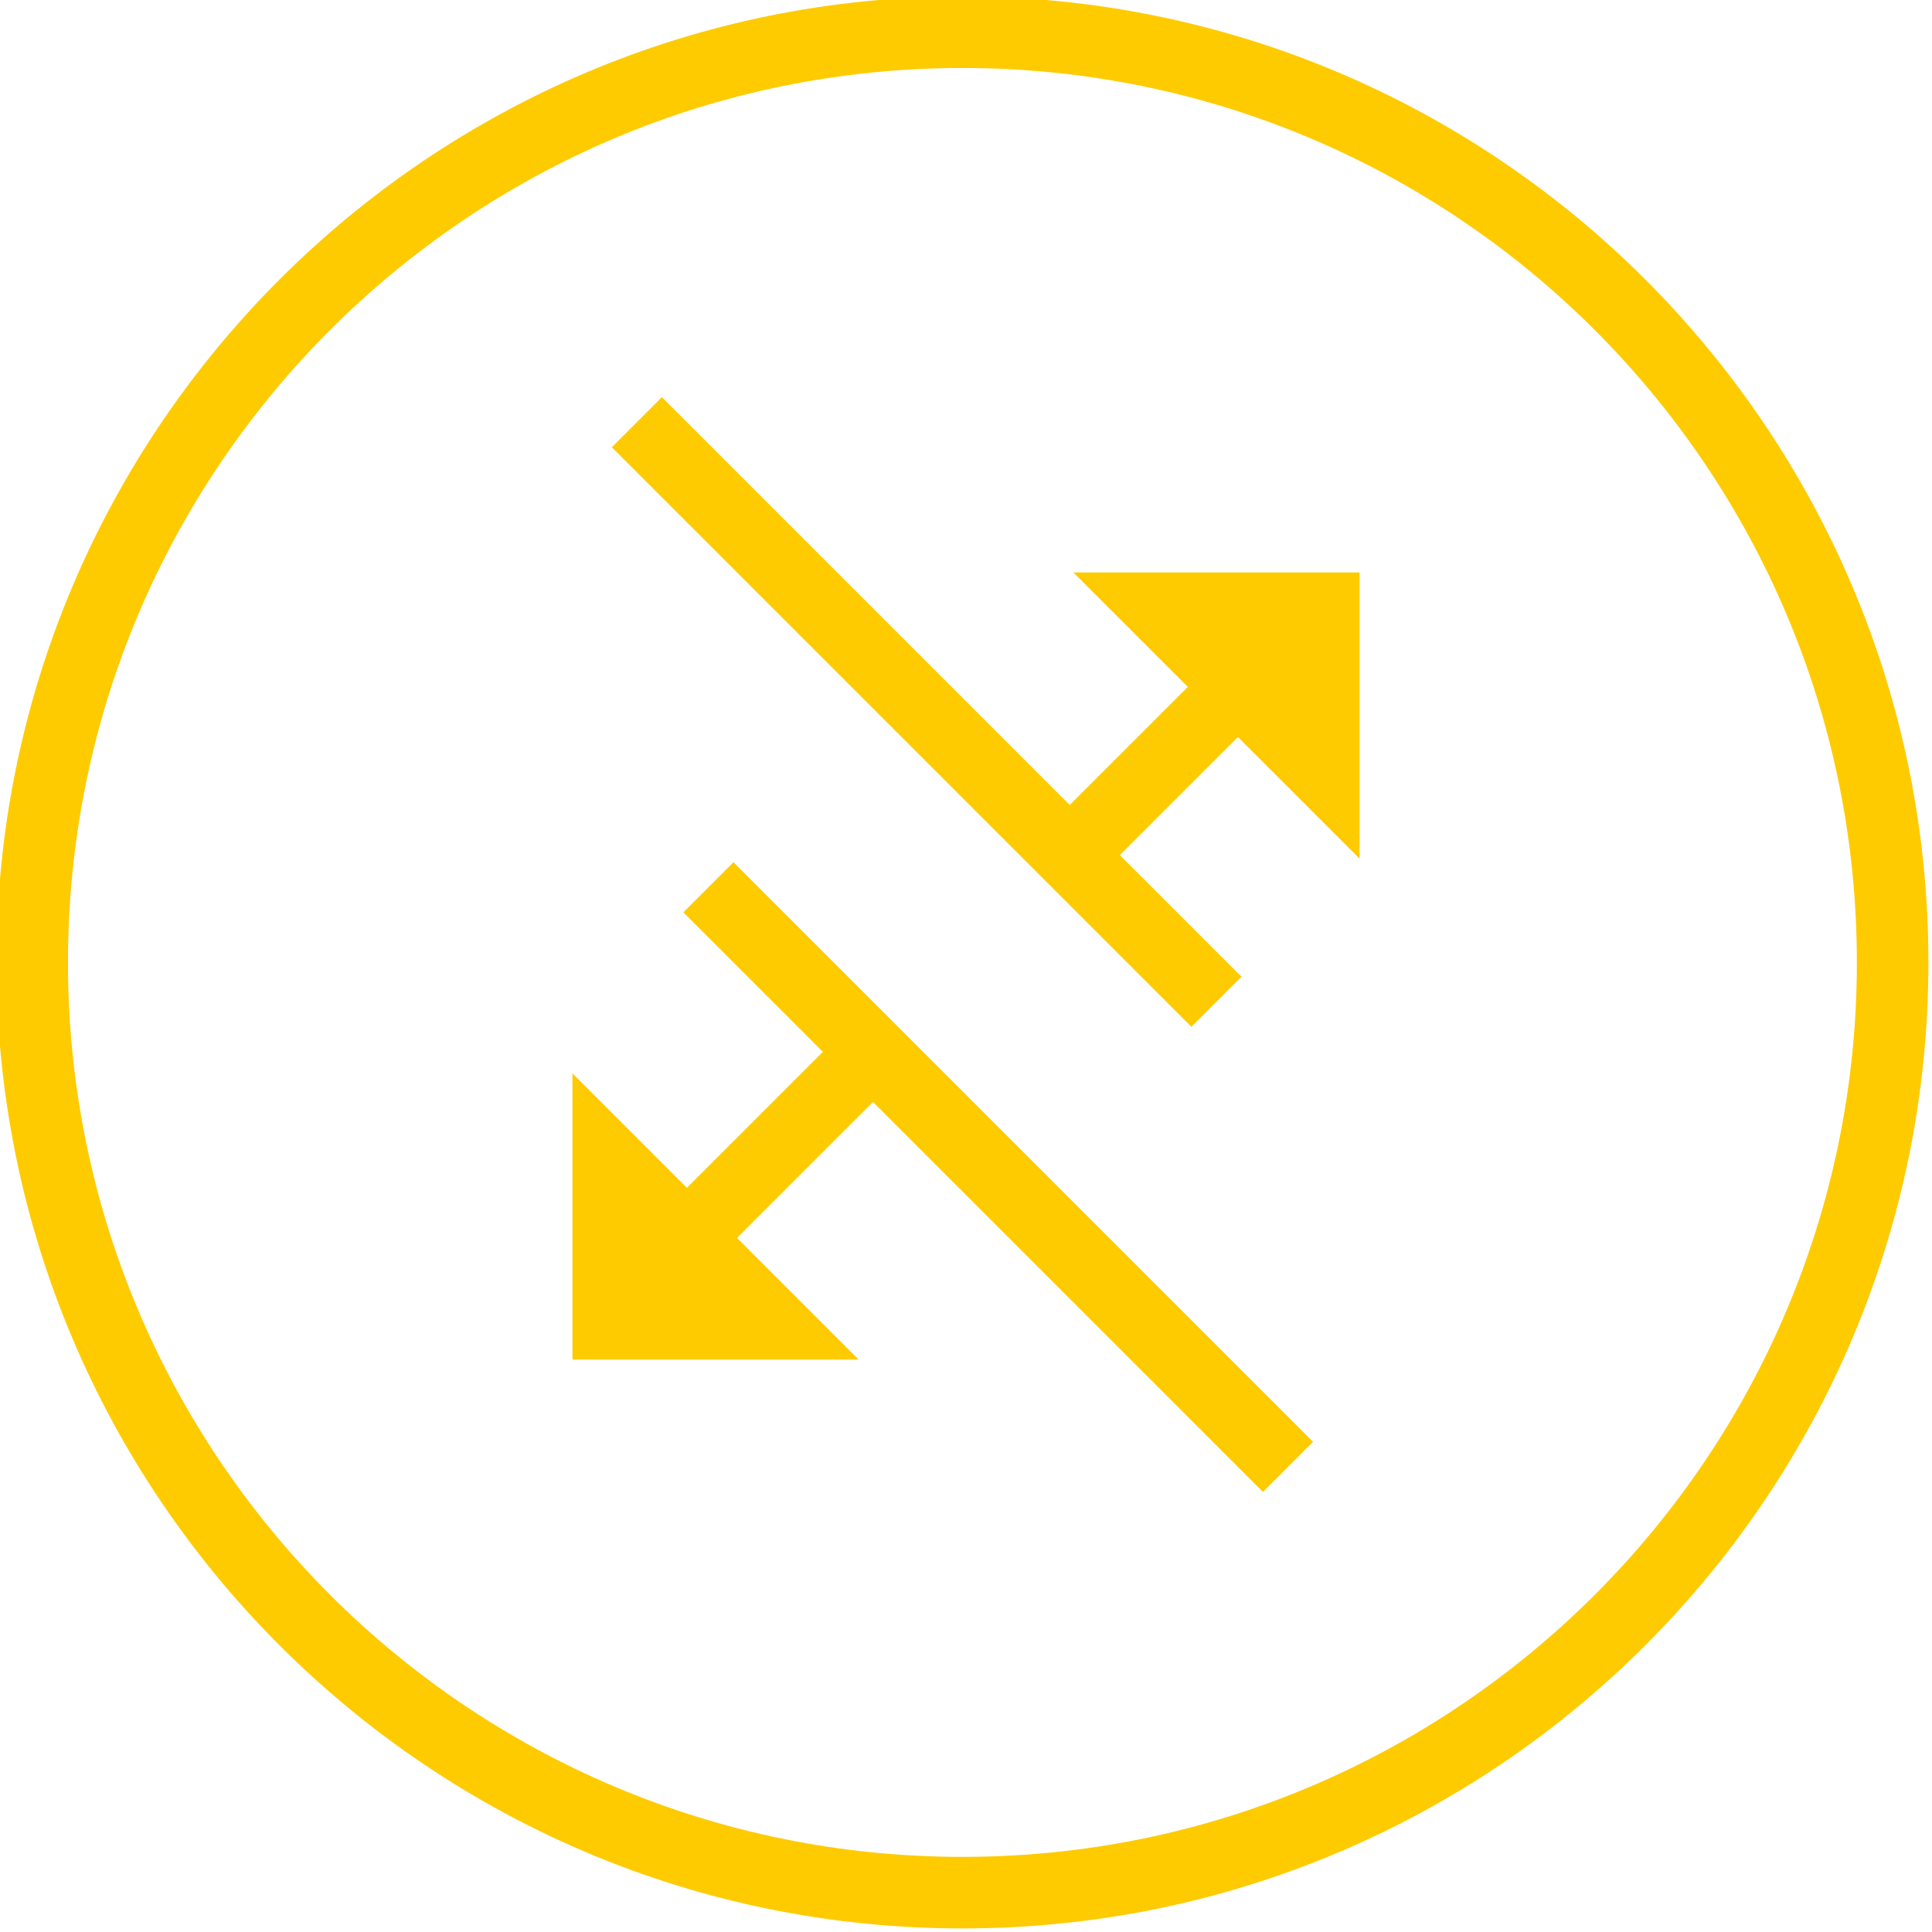<?xml version="1.0" encoding="utf-8"?>
<!-- Generator: Adobe Illustrator 24.3.0, SVG Export Plug-In . SVG Version: 6.00 Build 0)  -->
<svg version="1.1" id="Layer_1" xmlns="http://www.w3.org/2000/svg" xmlns:xlink="http://www.w3.org/1999/xlink" x="0px" y="0px"
	 width="54px" height="54px" viewBox="0 0 54 54" style="enable-background:new 0 0 54 54;" xml:space="preserve">
<style type="text/css">
	.st0{fill:#FECB00;}
</style>
<g>
	<path class="st0" d="M26.9-0.1c-14.9,0-27,12.1-27,27s12.1,27,27,27s27-12.1,27-27S41.8-0.1,26.9-0.1z M26.9,51.9
		c-13.8,0-25-11.2-25-25s11.2-25,25-25s25,11.2,25,25S40.7,51.9,26.9,51.9z"/>
</g>
<polygon class="st0" points="35.3,41.7 36.7,40.3 20.5,24.1 19.1,25.5 23,29.4 19.2,33.2 16,30 16,38 24,38 20.6,34.6 24.4,30.8 "/>
<polygon class="st0" points="38,24 38,16 30,16 33.2,19.2 29.9,22.5 18.5,11.1 17.1,12.5 33.3,28.7 34.7,27.3 31.3,23.9 34.6,20.6 
	"/>
</svg>
